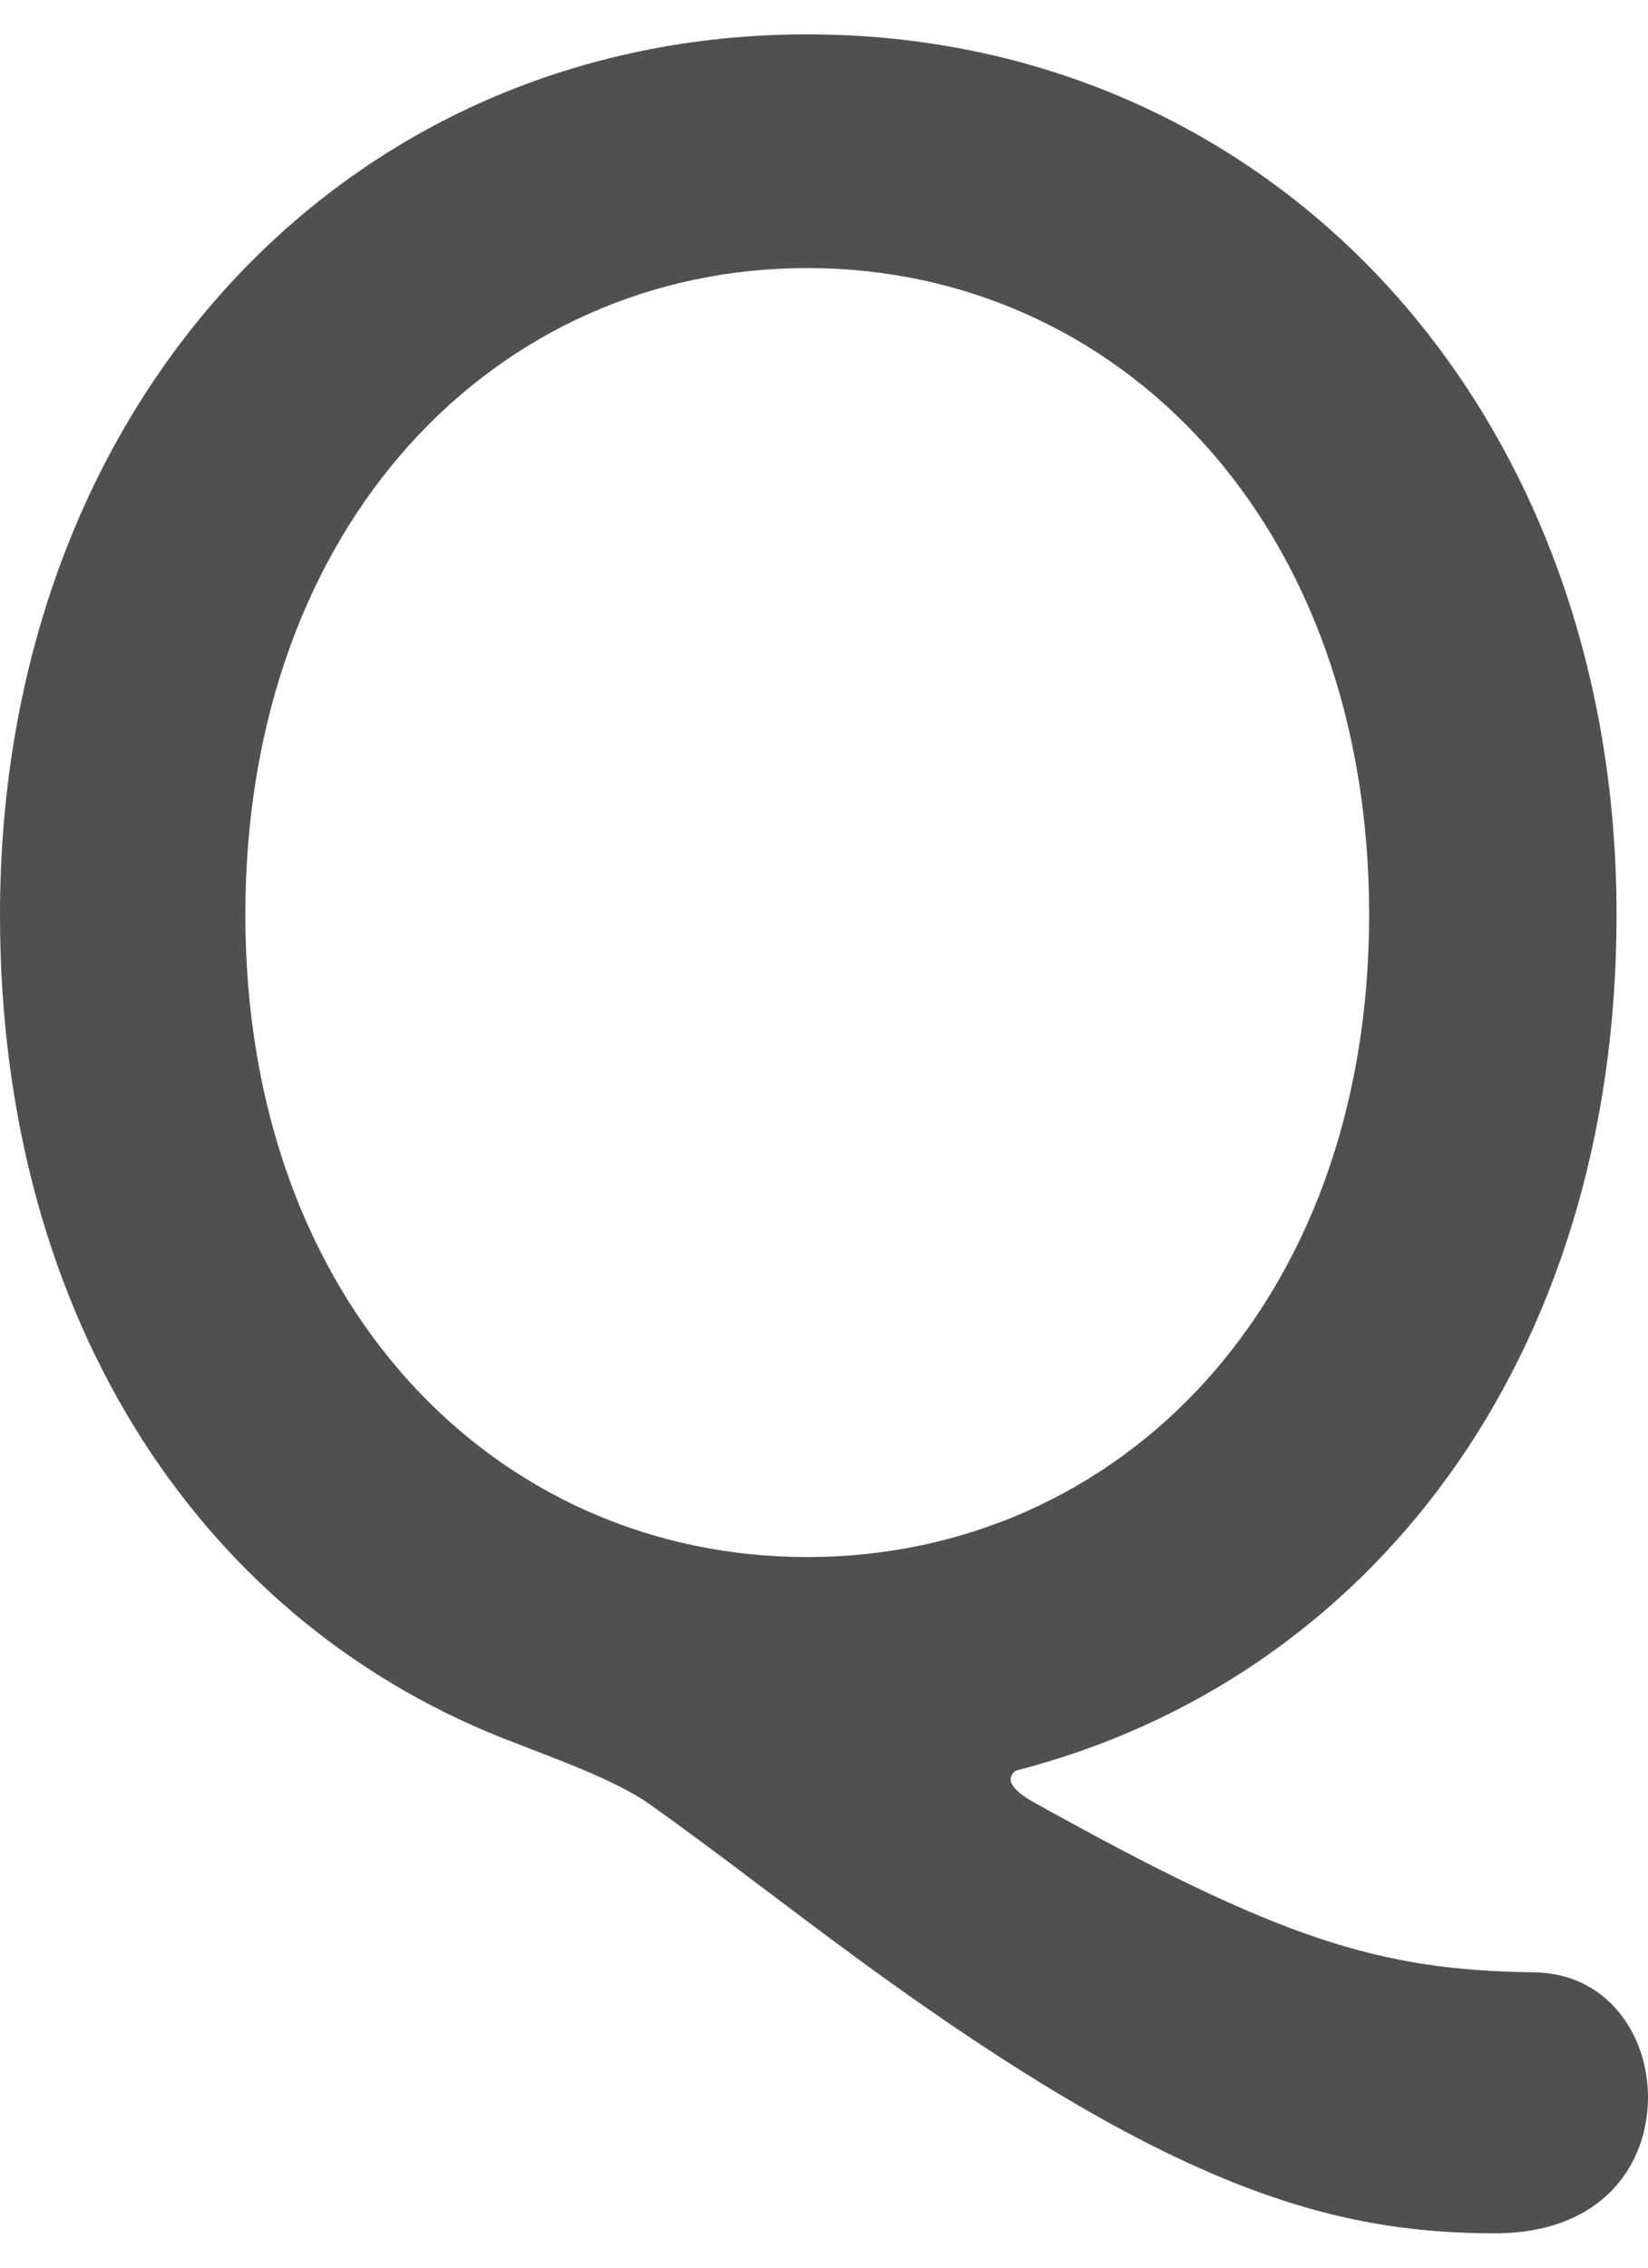 <svg width="24" height="33" viewBox="0 0 24 33" fill="none" xmlns="http://www.w3.org/2000/svg">
<path d="M24 30.519C24 31.509 23.328 32.5 21.771 32.5C19.389 32.5 17.069 31.84 12.58 28.57C11.45 27.745 10.443 26.952 9.466 26.259C8.947 25.895 8.092 25.598 7.511 25.367C3.023 23.683 0 19.291 0 13.313C0 5.883 5.038 0.5 11.756 0.5C18.473 0.5 23.542 5.883 23.542 13.313C23.542 19.786 19.939 24.442 14.809 25.763C14.779 25.763 14.718 25.829 14.718 25.895C14.718 25.961 14.779 26.06 14.992 26.192C18.657 28.24 20.092 28.669 22.321 28.702C23.389 28.702 24 29.594 24 30.519ZM11.756 22.659C16.275 22.659 19.939 18.993 19.939 13.313C19.939 7.6 16.275 3.901 11.756 3.901C7.237 3.901 3.573 7.6 3.573 13.313C3.573 18.993 7.237 22.659 11.756 22.659Z" fill="#505050"/>
</svg>
